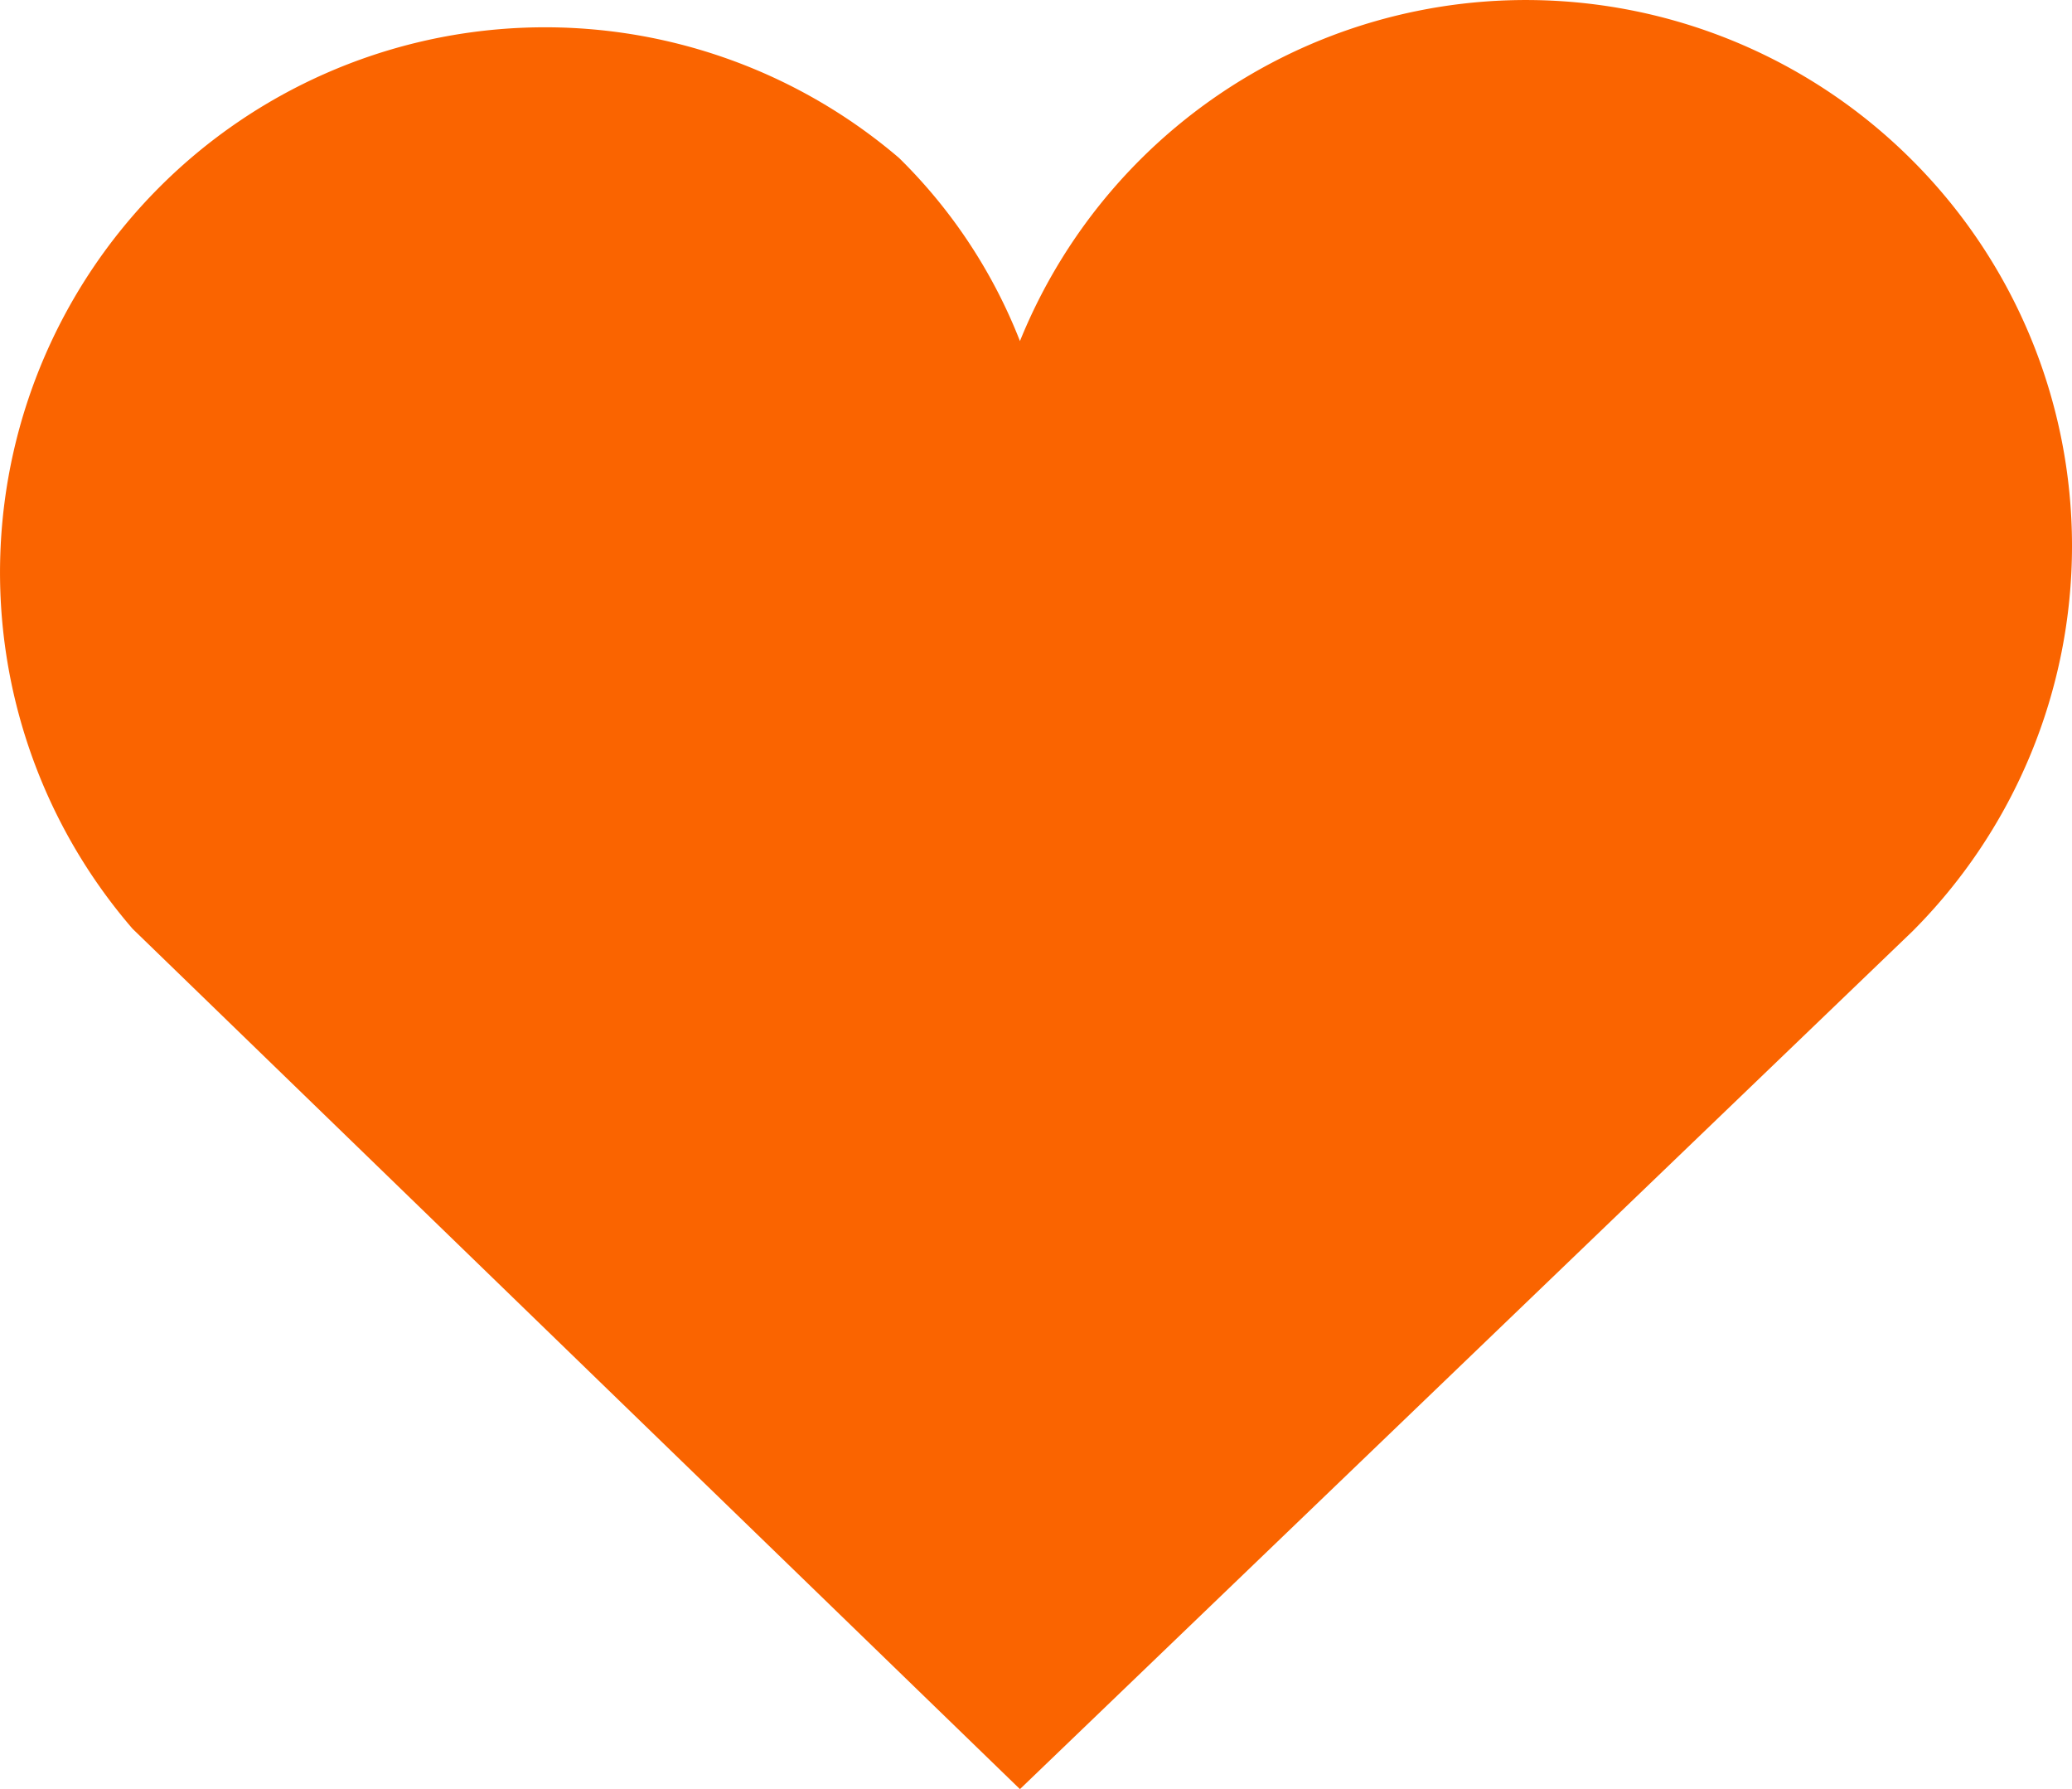 <svg xmlns="http://www.w3.org/2000/svg" width="24.331" height="21.004" viewBox="0 0 24.331 21.004">
  <g id="レイヤー_2" data-name="レイヤー 2" transform="translate(-0.373 0.004)">
    <g id="レイヤー_1" data-name="レイヤー 1">
      <path id="パス_4" data-name="パス 4" d="M22.83,1.88A6.41,6.41,0,0,0,12.35,4a6.15,6.15,0,0,0-1.42-2.15,6.4,6.4,0,0,0-9,9.05L12.35,21,22.83,10.93a6.4,6.4,0,0,0,0-9.05Z" fill="#fa6400"/>
    </g>
  </g>
</svg>
